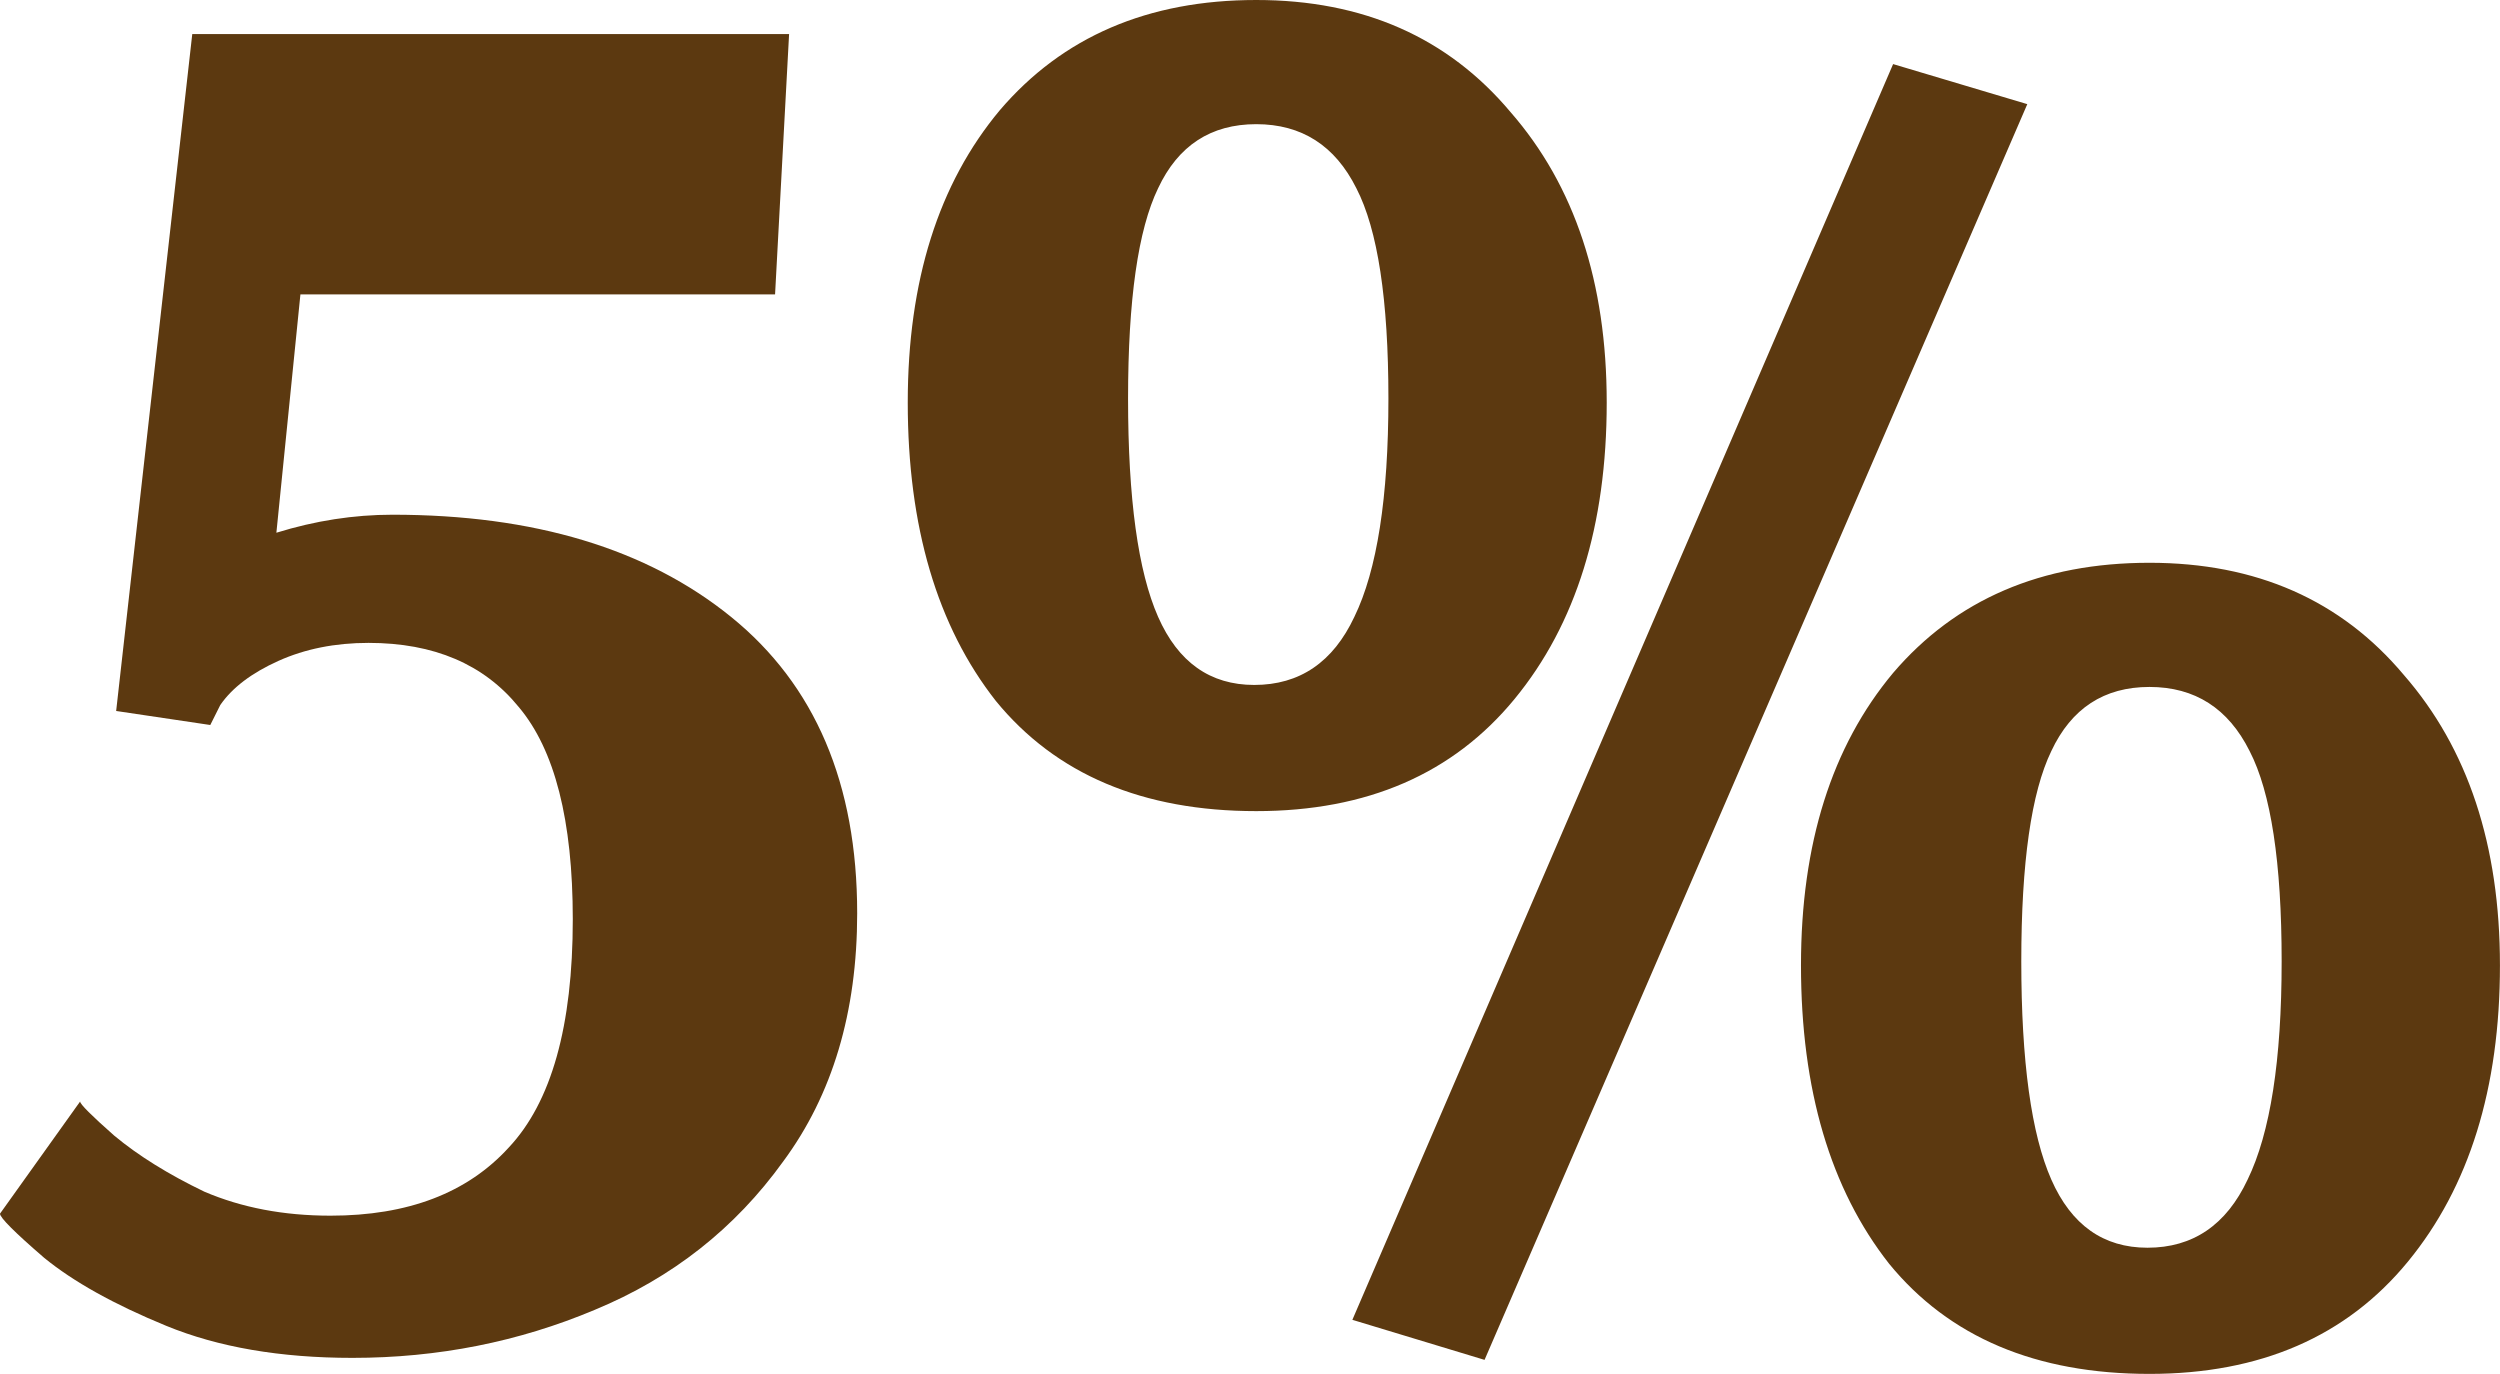 <?xml version="1.0" encoding="UTF-8"?> <svg xmlns="http://www.w3.org/2000/svg" viewBox="0 0 49.931 27.44" fill="none"><path d="M25.09 16.2C22.824 16.2 21.09 15.467 19.89 14C18.717 12.507 18.13 10.52 18.13 8.04C18.13 5.613 18.744 3.667 19.97 2.2C21.224 0.733 22.93 0 25.09 0C27.224 0 28.917 0.747 30.17 2.24C31.45 3.707 32.09 5.64 32.09 8.04C32.09 10.493 31.477 12.467 30.25 13.96C29.024 15.453 27.304 16.2 25.09 16.2ZM29.65 27.16L27.01 26.36L37.81 1.28L40.49 2.08L29.65 27.16ZM25.05 13.68C25.957 13.68 26.624 13.227 27.05 12.32C27.504 11.387 27.73 9.933 27.73 7.96C27.73 5.987 27.517 4.587 27.09 3.76C26.664 2.907 25.997 2.48 25.09 2.48C24.184 2.48 23.53 2.907 23.13 3.76C22.73 4.587 22.53 5.987 22.53 7.96C22.53 9.96 22.73 11.413 23.13 12.32C23.53 13.227 24.17 13.68 25.05 13.68ZM42.93 27.44C40.664 27.44 38.93 26.707 37.73 25.24C36.557 23.747 35.97 21.76 35.97 19.28C35.97 16.853 36.584 14.907 37.81 13.44C39.064 11.973 40.77 11.24 42.93 11.24C45.064 11.24 46.757 11.987 48.01 13.48C49.29 14.947 49.93 16.88 49.93 19.28C49.93 21.733 49.317 23.707 48.09 25.2C46.864 26.693 45.144 27.44 42.93 27.44ZM42.89 24.92C43.797 24.92 44.464 24.467 44.89 23.56C45.344 22.627 45.57 21.173 45.57 19.2C45.57 17.227 45.357 15.827 44.93 15C44.504 14.147 43.837 13.72 42.93 13.72C42.024 13.72 41.37 14.147 40.97 15C40.57 15.827 40.37 17.227 40.37 19.2C40.37 21.2 40.57 22.653 40.97 23.56C41.37 24.467 42.01 24.92 42.89 24.92Z" fill="#5C3910"></path><path d="M7.04 27.12C5.6 27.12 4.36 26.907 3.32 26.48C2.28 26.053 1.467 25.6 0.88 25.12C0.293 24.613 0 24.32 0 24.24L1.6 22C1.6 22.053 1.827 22.28 2.28 22.68C2.76 23.08 3.36 23.453 4.08 23.8C4.827 24.12 5.667 24.28 6.6 24.28C8.147 24.28 9.333 23.827 10.16 22.92C11.013 22.013 11.44 20.493 11.44 18.36C11.44 16.387 11.08 14.973 10.36 14.12C9.667 13.267 8.667 12.84 7.36 12.84C6.693 12.84 6.093 12.96 5.56 13.2C5.027 13.44 4.64 13.733 4.4 14.08L4.2 14.48L2.32 14.2L3.84 0.68H15.76L15.48 5.88H6L5.52 10.64C6.293 10.4 7.067 10.28 7.84 10.28C10.667 10.28 12.92 10.96 14.6 12.32C16.28 13.68 17.12 15.653 17.12 18.24C17.12 20.213 16.627 21.867 15.64 23.2C14.68 24.533 13.427 25.52 11.88 26.16C10.36 26.8 8.747 27.12 7.04 27.12Z" fill="#5C3910"></path></svg> 